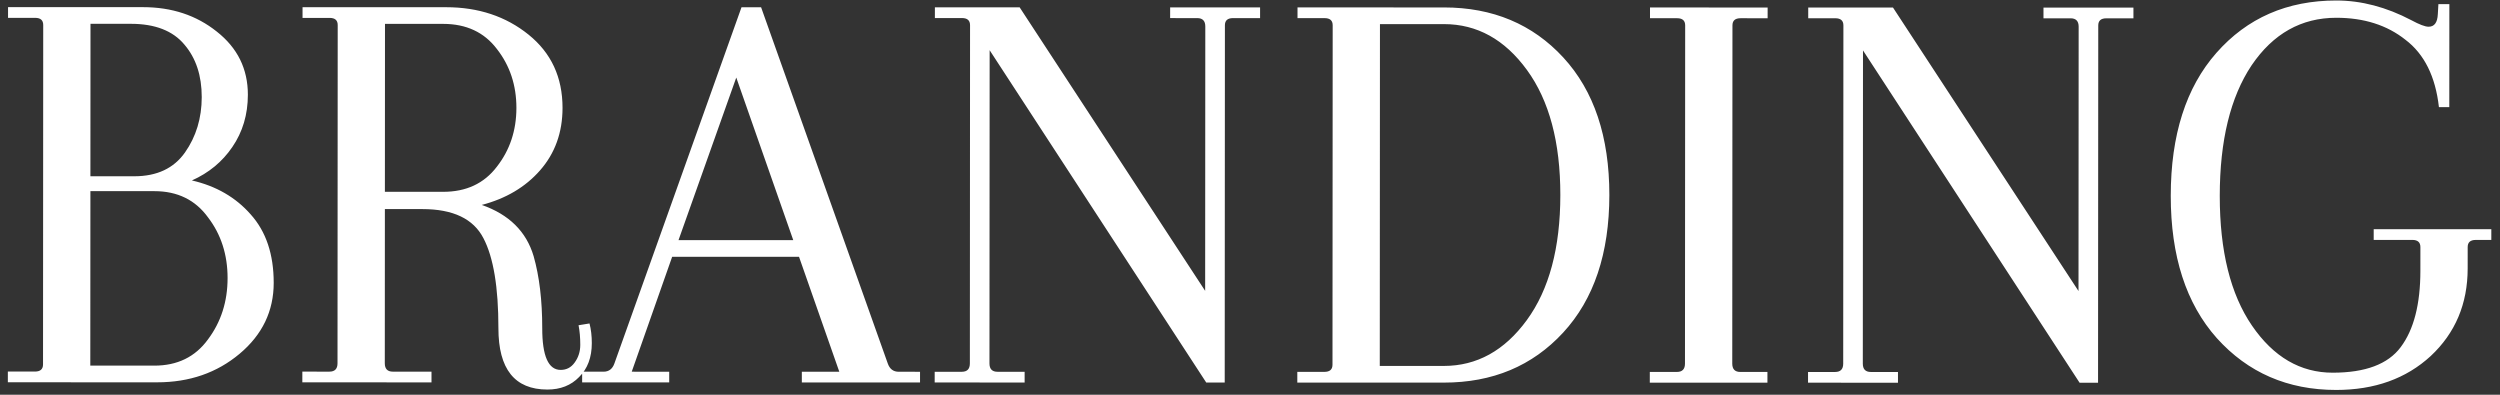 <svg xmlns="http://www.w3.org/2000/svg" width="209" height="33" viewBox="0 0 209 33" fill="none"><rect x="0" y="0" width="209" height="33" fill="#333333" stroke="none"/><path d="M0.656 31.959L0.656 31.062L2.922 31.063C3.372 31.063 3.597 30.864 3.597 30.466L3.613 2.089C3.613 1.691 3.388 1.492 2.938 1.492L0.672 1.491L0.673 0.595L11.953 0.598C14.363 0.598 16.419 1.279 18.122 2.64C19.856 4.001 20.723 5.76 20.722 7.918C20.721 9.577 20.286 11.037 19.418 12.298C18.581 13.526 17.456 14.455 16.042 15.085C18.066 15.551 19.705 16.497 20.957 17.924C22.242 19.352 22.883 21.26 22.882 23.65C22.881 26.006 21.932 27.981 20.035 29.573C18.138 31.166 15.84 31.962 13.14 31.962L0.656 31.959ZM12.908 15.981L7.558 15.98L7.549 30.566L12.9 30.567C14.828 30.568 16.323 29.838 17.384 28.378C18.478 26.918 19.025 25.209 19.026 23.251C19.027 21.293 18.482 19.6 17.39 18.172C16.33 16.712 14.836 15.981 12.908 15.981ZM10.94 1.991L7.565 1.99L7.558 14.735L11.222 14.736C13.118 14.736 14.532 14.073 15.465 12.746C16.397 11.418 16.864 9.875 16.865 8.116C16.866 6.324 16.385 4.863 15.422 3.735C14.458 2.573 12.964 1.992 10.94 1.991ZM46.871 30.924C47.353 30.924 47.739 30.725 48.028 30.327C48.35 29.895 48.511 29.397 48.511 28.833C48.511 28.236 48.464 27.688 48.367 27.19L49.283 27.041C49.412 27.539 49.476 28.087 49.475 28.684C49.475 29.879 49.121 30.825 48.413 31.521C47.738 32.218 46.854 32.567 45.761 32.566C43.03 32.566 41.665 30.856 41.667 27.438C41.669 24.019 41.252 21.513 40.418 19.92C39.583 18.294 37.88 17.48 35.31 17.48L32.176 17.479L32.169 30.373C32.169 30.837 32.394 31.07 32.844 31.07L36.073 31.071L36.073 31.967L25.275 31.964L25.276 31.068L27.541 31.069C27.991 31.069 28.216 30.837 28.216 30.372L28.232 2.095C28.232 1.696 28.008 1.497 27.558 1.497L25.292 1.497L25.293 0.601L37.295 0.603C39.995 0.604 42.292 1.368 44.187 2.895C46.082 4.422 47.029 6.463 47.028 9.019C47.027 11.077 46.399 12.819 45.145 14.246C43.923 15.639 42.3 16.602 40.275 17.132C42.556 17.929 44.001 19.357 44.611 21.415C45.092 23.107 45.332 25.115 45.331 27.439C45.329 29.762 45.843 30.924 46.871 30.924ZM37.053 1.997L32.185 1.996L32.177 16.035L37.046 16.036C38.974 16.037 40.469 15.34 41.53 13.946C42.623 12.553 43.17 10.91 43.172 9.018C43.172 7.126 42.627 5.483 41.535 4.089C40.476 2.695 38.982 1.998 37.053 1.997ZM76.915 31.976L67.033 31.974L67.033 31.078L70.166 31.078L66.798 21.469L56.193 21.467L52.813 31.074L55.946 31.075L55.946 31.971L48.667 31.97L48.668 31.073L50.451 31.074C50.901 31.074 51.206 30.842 51.367 30.377L61.989 0.609L63.628 0.609L74.216 30.382C74.376 30.847 74.682 31.079 75.132 31.079L76.915 31.08L76.915 31.976ZM61.552 6.483L56.724 20.073L66.316 20.075L61.552 6.483ZM100.843 31.982L82.734 4.198L82.719 30.384C82.719 30.849 82.944 31.081 83.394 31.081L85.659 31.082L85.659 31.978L78.139 31.976L78.14 31.08L80.405 31.081C80.855 31.081 81.08 30.849 81.081 30.384L81.096 2.107C81.096 1.709 80.871 1.509 80.422 1.509L78.156 1.509L78.157 0.613L85.243 0.614L100.751 24.315L100.763 2.211C100.763 1.746 100.539 1.514 100.089 1.514L97.823 1.513L97.824 0.617L105.343 0.619L105.343 1.515L103.077 1.514C102.627 1.514 102.402 1.713 102.402 2.112L102.386 31.982L100.843 31.982ZM108.472 1.516L108.472 0.62L120.716 0.622C124.797 0.623 128.122 2.018 130.692 4.806C133.261 7.595 134.544 11.428 134.542 16.307C134.539 21.186 133.251 25.019 130.679 27.806C128.107 30.594 124.78 31.987 120.698 31.986L108.455 31.983L108.455 31.087L110.721 31.088C111.171 31.088 111.396 30.889 111.396 30.49L111.412 2.114C111.412 1.715 111.187 1.516 110.737 1.516L108.472 1.516ZM120.715 2.016L115.364 2.015L115.349 30.591L120.699 30.592C123.463 30.593 125.777 29.315 127.643 26.76C129.508 24.205 130.442 20.721 130.444 16.306C130.447 11.892 129.517 8.407 127.654 5.851C125.792 3.295 123.479 2.017 120.715 2.016ZM140.864 30.398L140.88 2.12C140.88 1.722 140.655 1.523 140.205 1.523L137.94 1.522L137.94 0.626L147.774 0.628L147.773 1.525L145.508 1.524C145.058 1.524 144.833 1.723 144.833 2.121L144.817 30.398C144.817 30.863 145.042 31.095 145.491 31.096L147.757 31.096L147.757 31.992L137.923 31.99L137.924 31.094L140.189 31.094C140.639 31.094 140.864 30.862 140.864 30.398ZM173.855 31.998L155.746 4.215L155.731 30.401C155.731 30.866 155.956 31.098 156.405 31.098L158.671 31.099L158.671 31.995L151.151 31.993L151.151 31.097L153.417 31.097C153.867 31.097 154.092 30.865 154.092 30.401L154.108 2.123C154.108 1.725 153.883 1.526 153.433 1.526L151.168 1.525L151.168 0.629L158.254 0.631L173.763 24.331L173.775 2.227C173.775 1.763 173.55 1.53 173.1 1.53L170.835 1.53L170.835 0.634L178.355 0.635L178.355 1.532L176.089 1.531C175.639 1.531 175.414 1.73 175.414 2.128L175.397 31.998L173.855 31.998ZM195.318 1.486C192.393 1.485 190.031 2.812 188.23 5.467C186.461 8.121 185.575 11.755 185.572 16.369C185.57 20.982 186.468 24.6 188.266 27.222C190.064 29.845 192.313 31.156 195.012 31.157C197.744 31.157 199.64 30.444 200.701 29.017C201.795 27.557 202.342 25.433 202.344 22.645L202.345 20.654C202.345 20.256 202.12 20.056 201.67 20.056L198.441 20.056L198.441 19.16L208.275 19.162L208.274 20.058L206.973 20.058C206.523 20.058 206.298 20.256 206.298 20.655L206.297 22.447C206.295 25.401 205.265 27.84 203.207 29.765C201.15 31.656 198.514 32.601 195.3 32.6C191.251 32.599 187.926 31.155 185.325 28.267C182.755 25.379 181.472 21.413 181.475 16.368C181.478 11.29 182.749 7.307 185.29 4.421C187.862 1.501 191.205 0.041 195.319 0.042C197.407 0.042 199.496 0.59 201.584 1.686C202.259 2.051 202.741 2.234 203.03 2.234C203.512 2.234 203.769 1.886 203.802 1.189L203.85 0.343L204.766 0.343L204.761 8.955L203.894 8.955C203.606 6.399 202.675 4.524 201.101 3.329C199.559 2.101 197.631 1.486 195.318 1.486Z" fill="white"></path></svg>